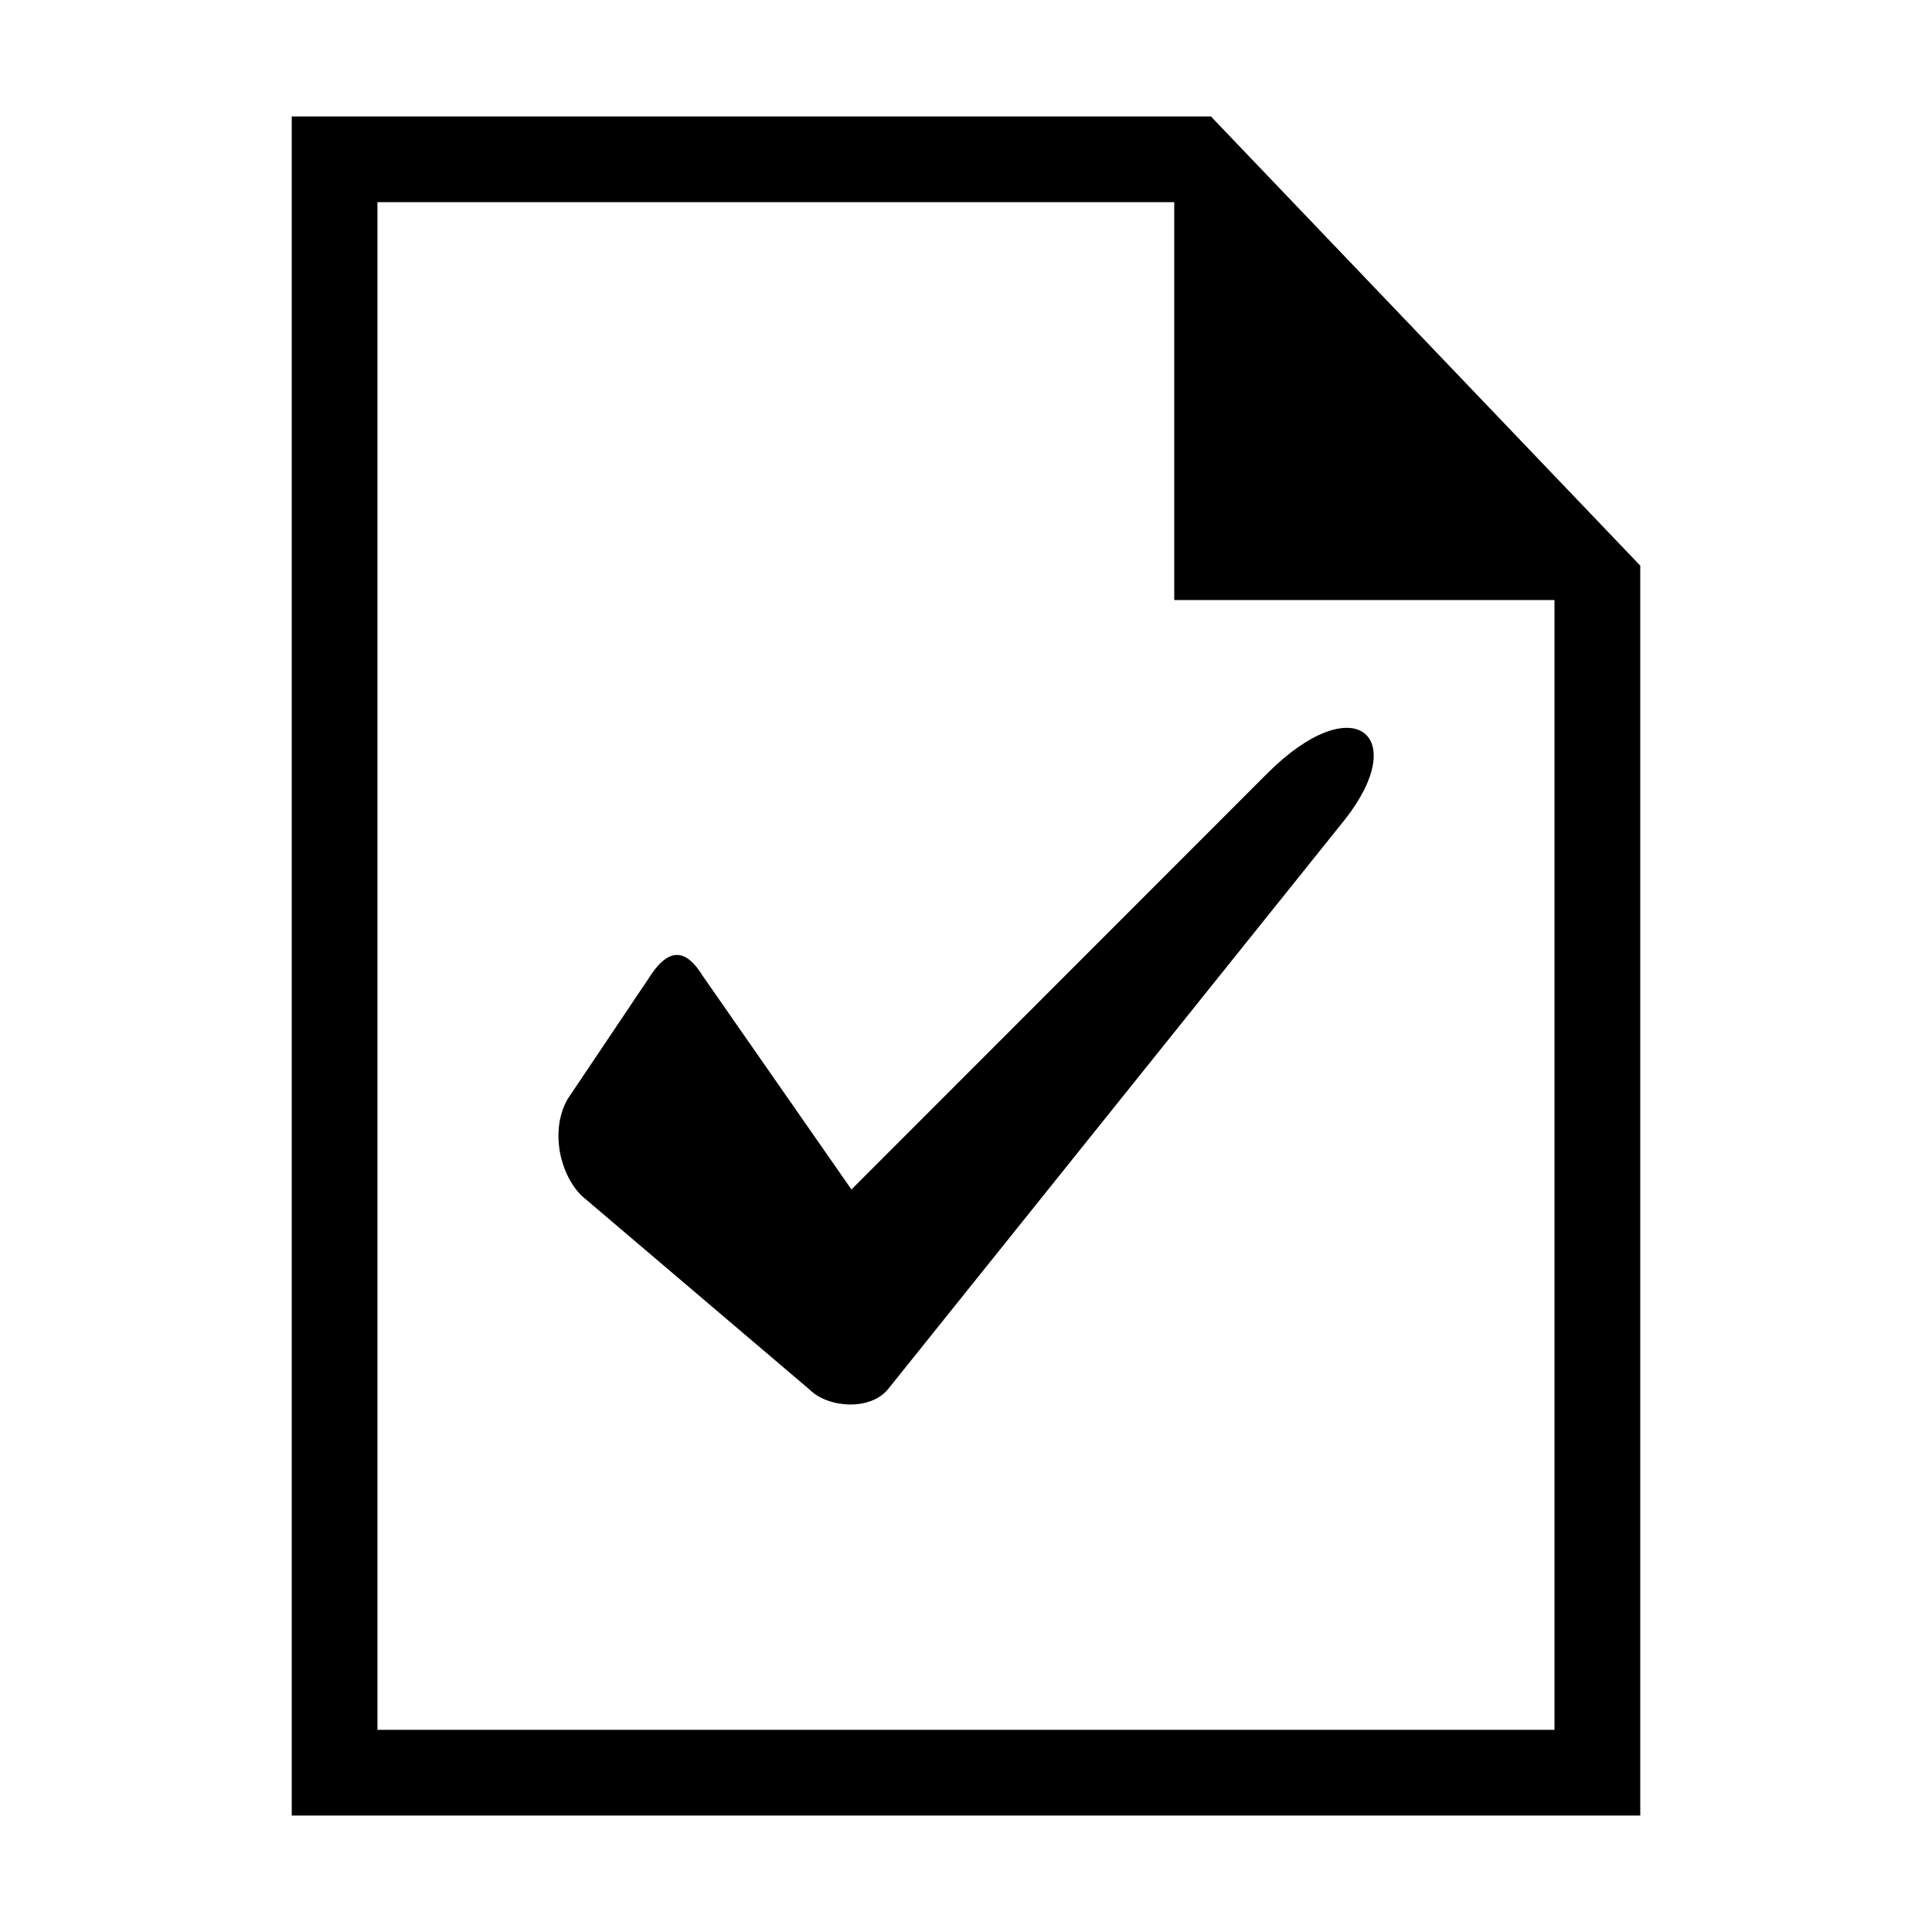 <?xml version="1.0" encoding="UTF-8"?>
<!-- The Best Svg Icon site in the world: iconSvg.co, Visit us! https://iconsvg.co -->
<svg fill="#000000" width="800px" height="800px" version="1.1" viewBox="144 144 512 512" xmlns="http://www.w3.org/2000/svg">
 <path d="m294.28 435.48 22.25-33.145c6.332-9.508 11.004-4.066 13.707 0.301l39.402 56.59 110.2-110.26c22.883-22.883 38.133-10.113 20.602 12.184l-121.04 150.92c-4.684 5.848-15.898 5.125-20.871 0.168l-60.383-51.344c-6.062-6.062-8.223-17.562-3.84-25.406zm-72.973-260.62h243.6l113.78 119.04v331.25h-357.37v-450.29zm334.65 128.16h-100.77v-105.44h-211.16v404.84h311.93v-299.42z" fill-rule="evenodd"/>
</svg>